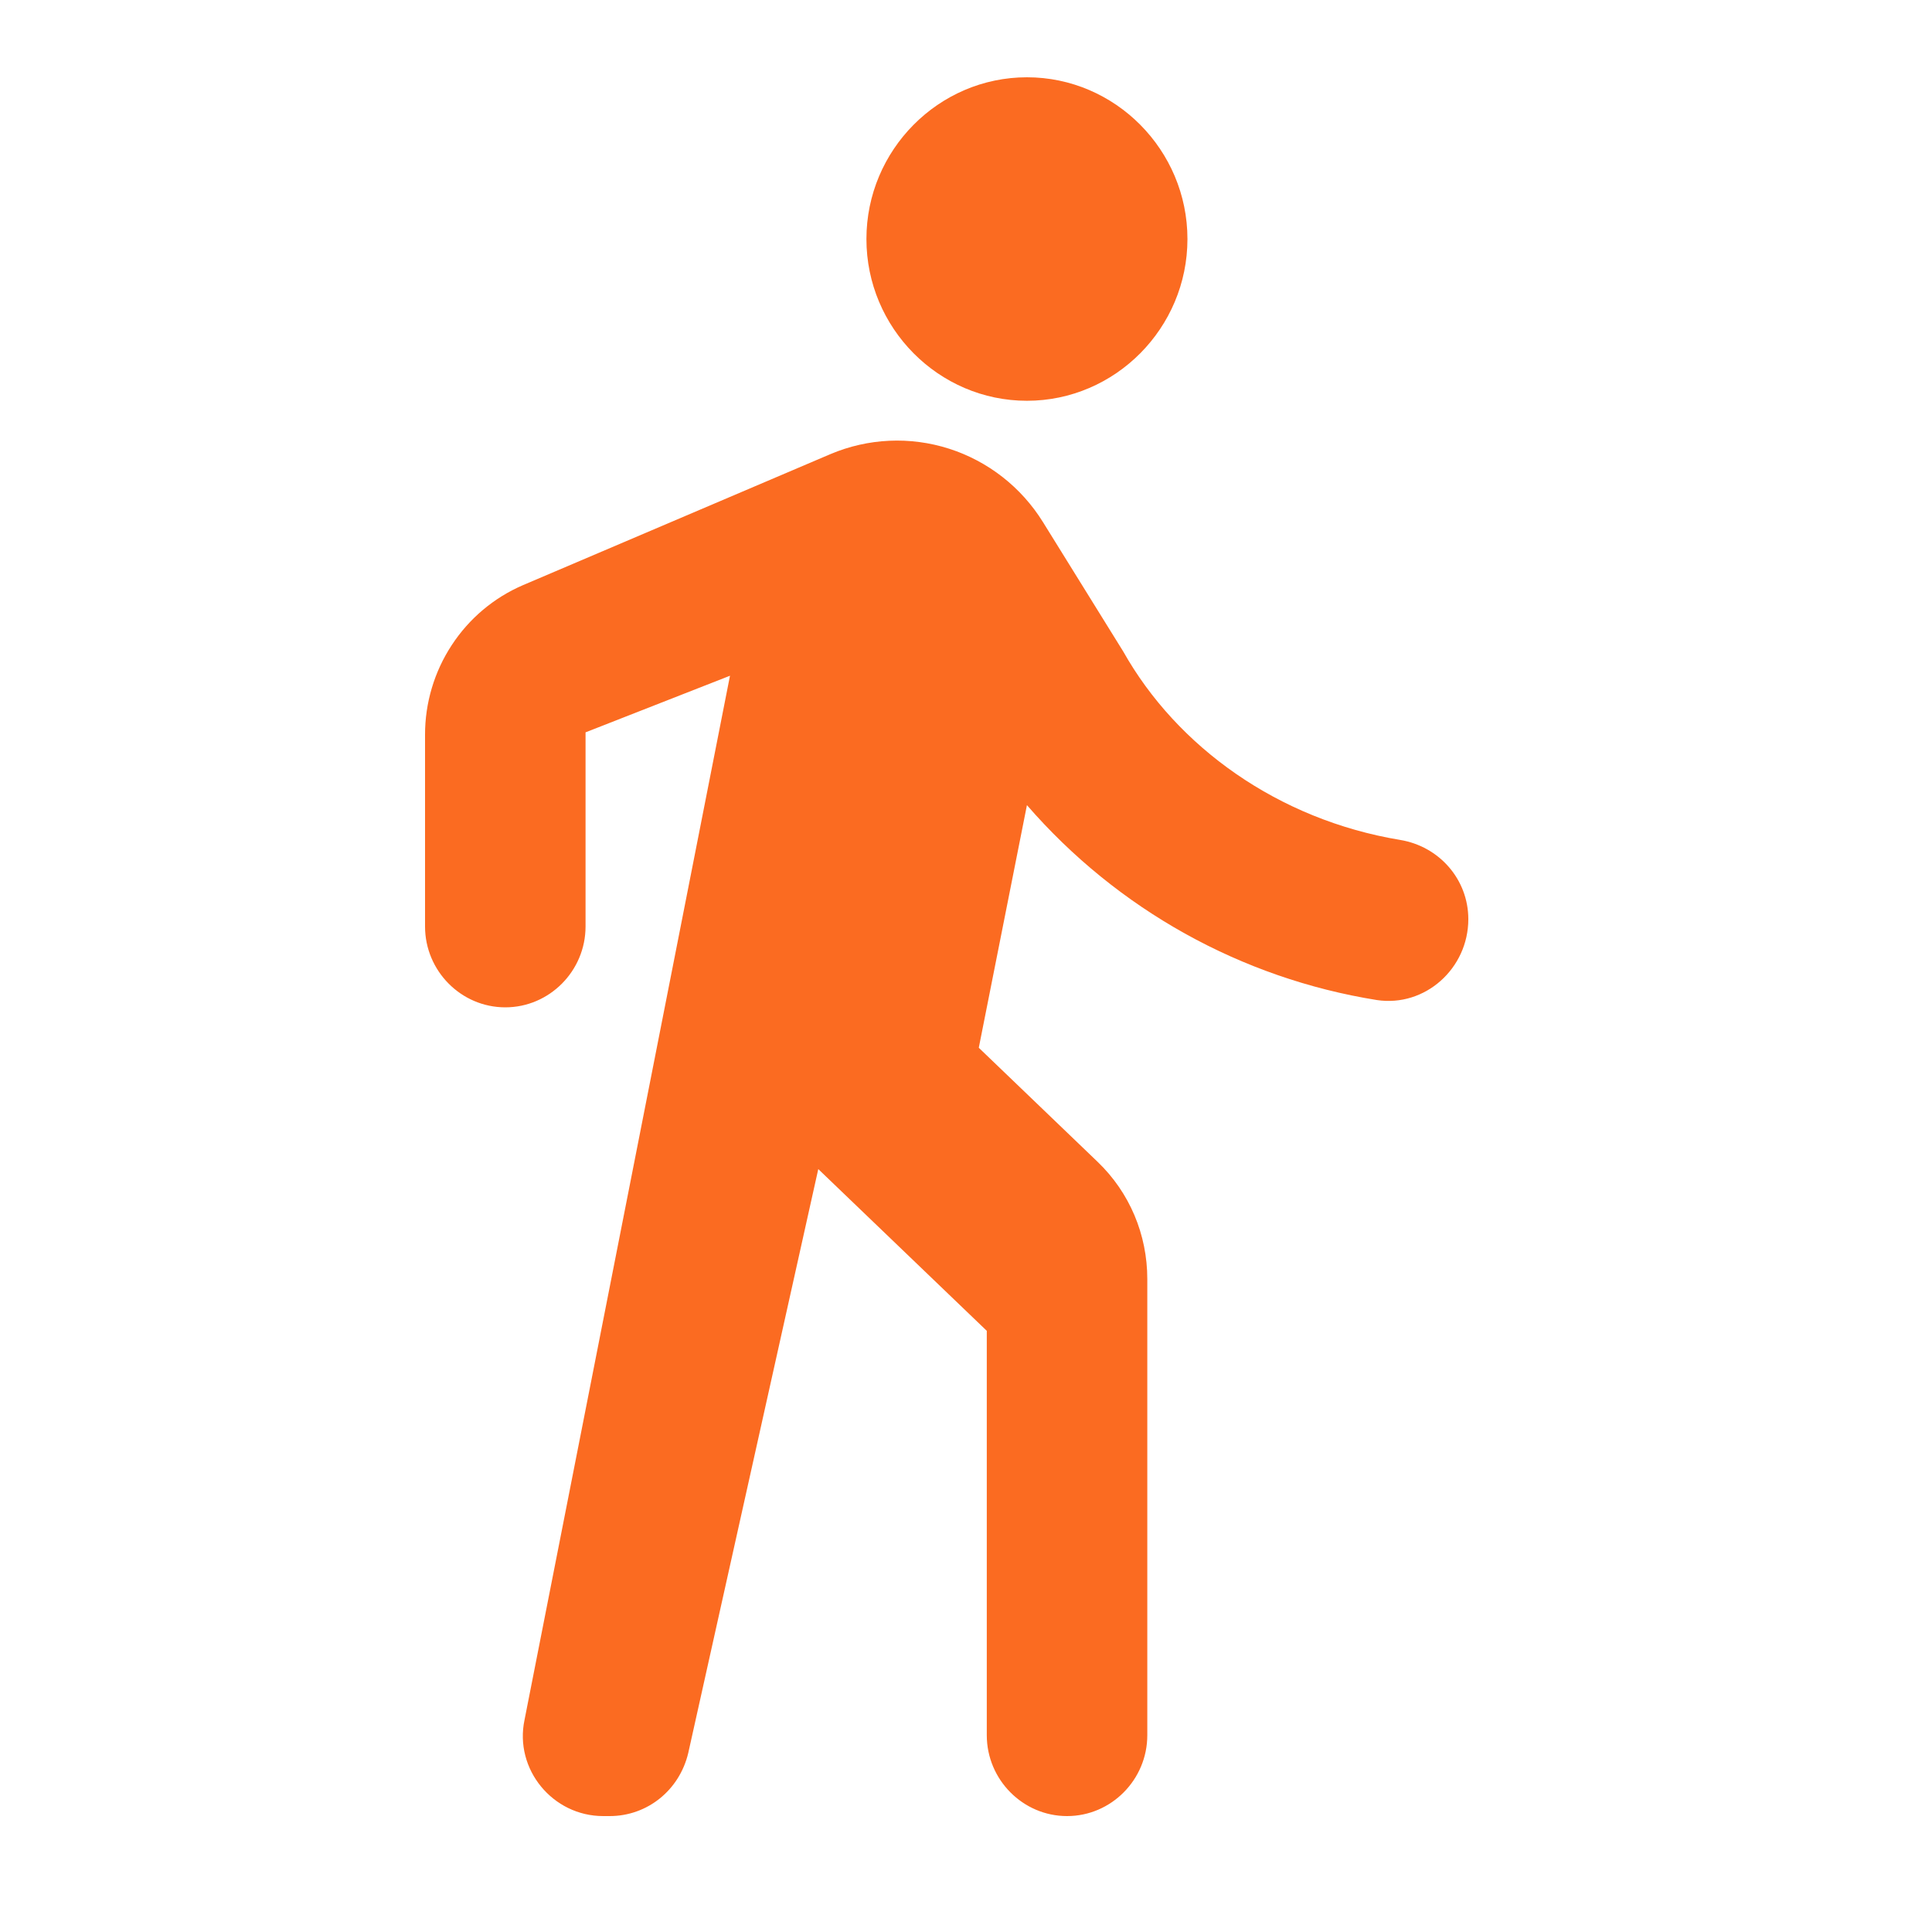 <svg width="50" height="50" viewBox="0 0 50 50" fill="none" xmlns="http://www.w3.org/2000/svg">
<rect width="50" height="50" fill="white"/>
<path d="M26.577 10.372C28.861 10.372 30.731 8.488 30.731 6.186C30.731 3.884 28.861 2 26.577 2C24.292 2 22.423 3.884 22.423 6.186C22.423 8.488 24.292 10.372 26.577 10.372ZM18.892 17.488L13.575 44.509C13.305 45.786 14.302 47 15.611 47H15.777C16.753 47 17.584 46.33 17.812 45.367L21.177 30.256L25.538 34.442V44.907C25.538 46.058 26.473 47 27.615 47C28.758 47 29.692 46.058 29.692 44.907V33.102C29.692 31.951 29.235 30.863 28.405 30.067L25.331 27.116L26.577 20.837C28.917 23.534 32.121 25.319 35.632 25.881C36.879 26.07 38 25.065 38 23.788C38 22.763 37.252 21.905 36.235 21.737C33.078 21.214 30.461 19.33 29.069 16.86L26.992 13.512C26.431 12.608 25.57 11.935 24.561 11.612C23.553 11.29 22.464 11.34 21.488 11.754L13.534 15.144C12.781 15.468 12.14 16.008 11.69 16.697C11.239 17.385 10.999 18.192 11 19.016V23.977C11 25.128 11.935 26.07 13.077 26.07C14.219 26.07 15.154 25.128 15.154 23.977V18.953L18.892 17.488Z" fill="#FB6B21"/>
</svg>
